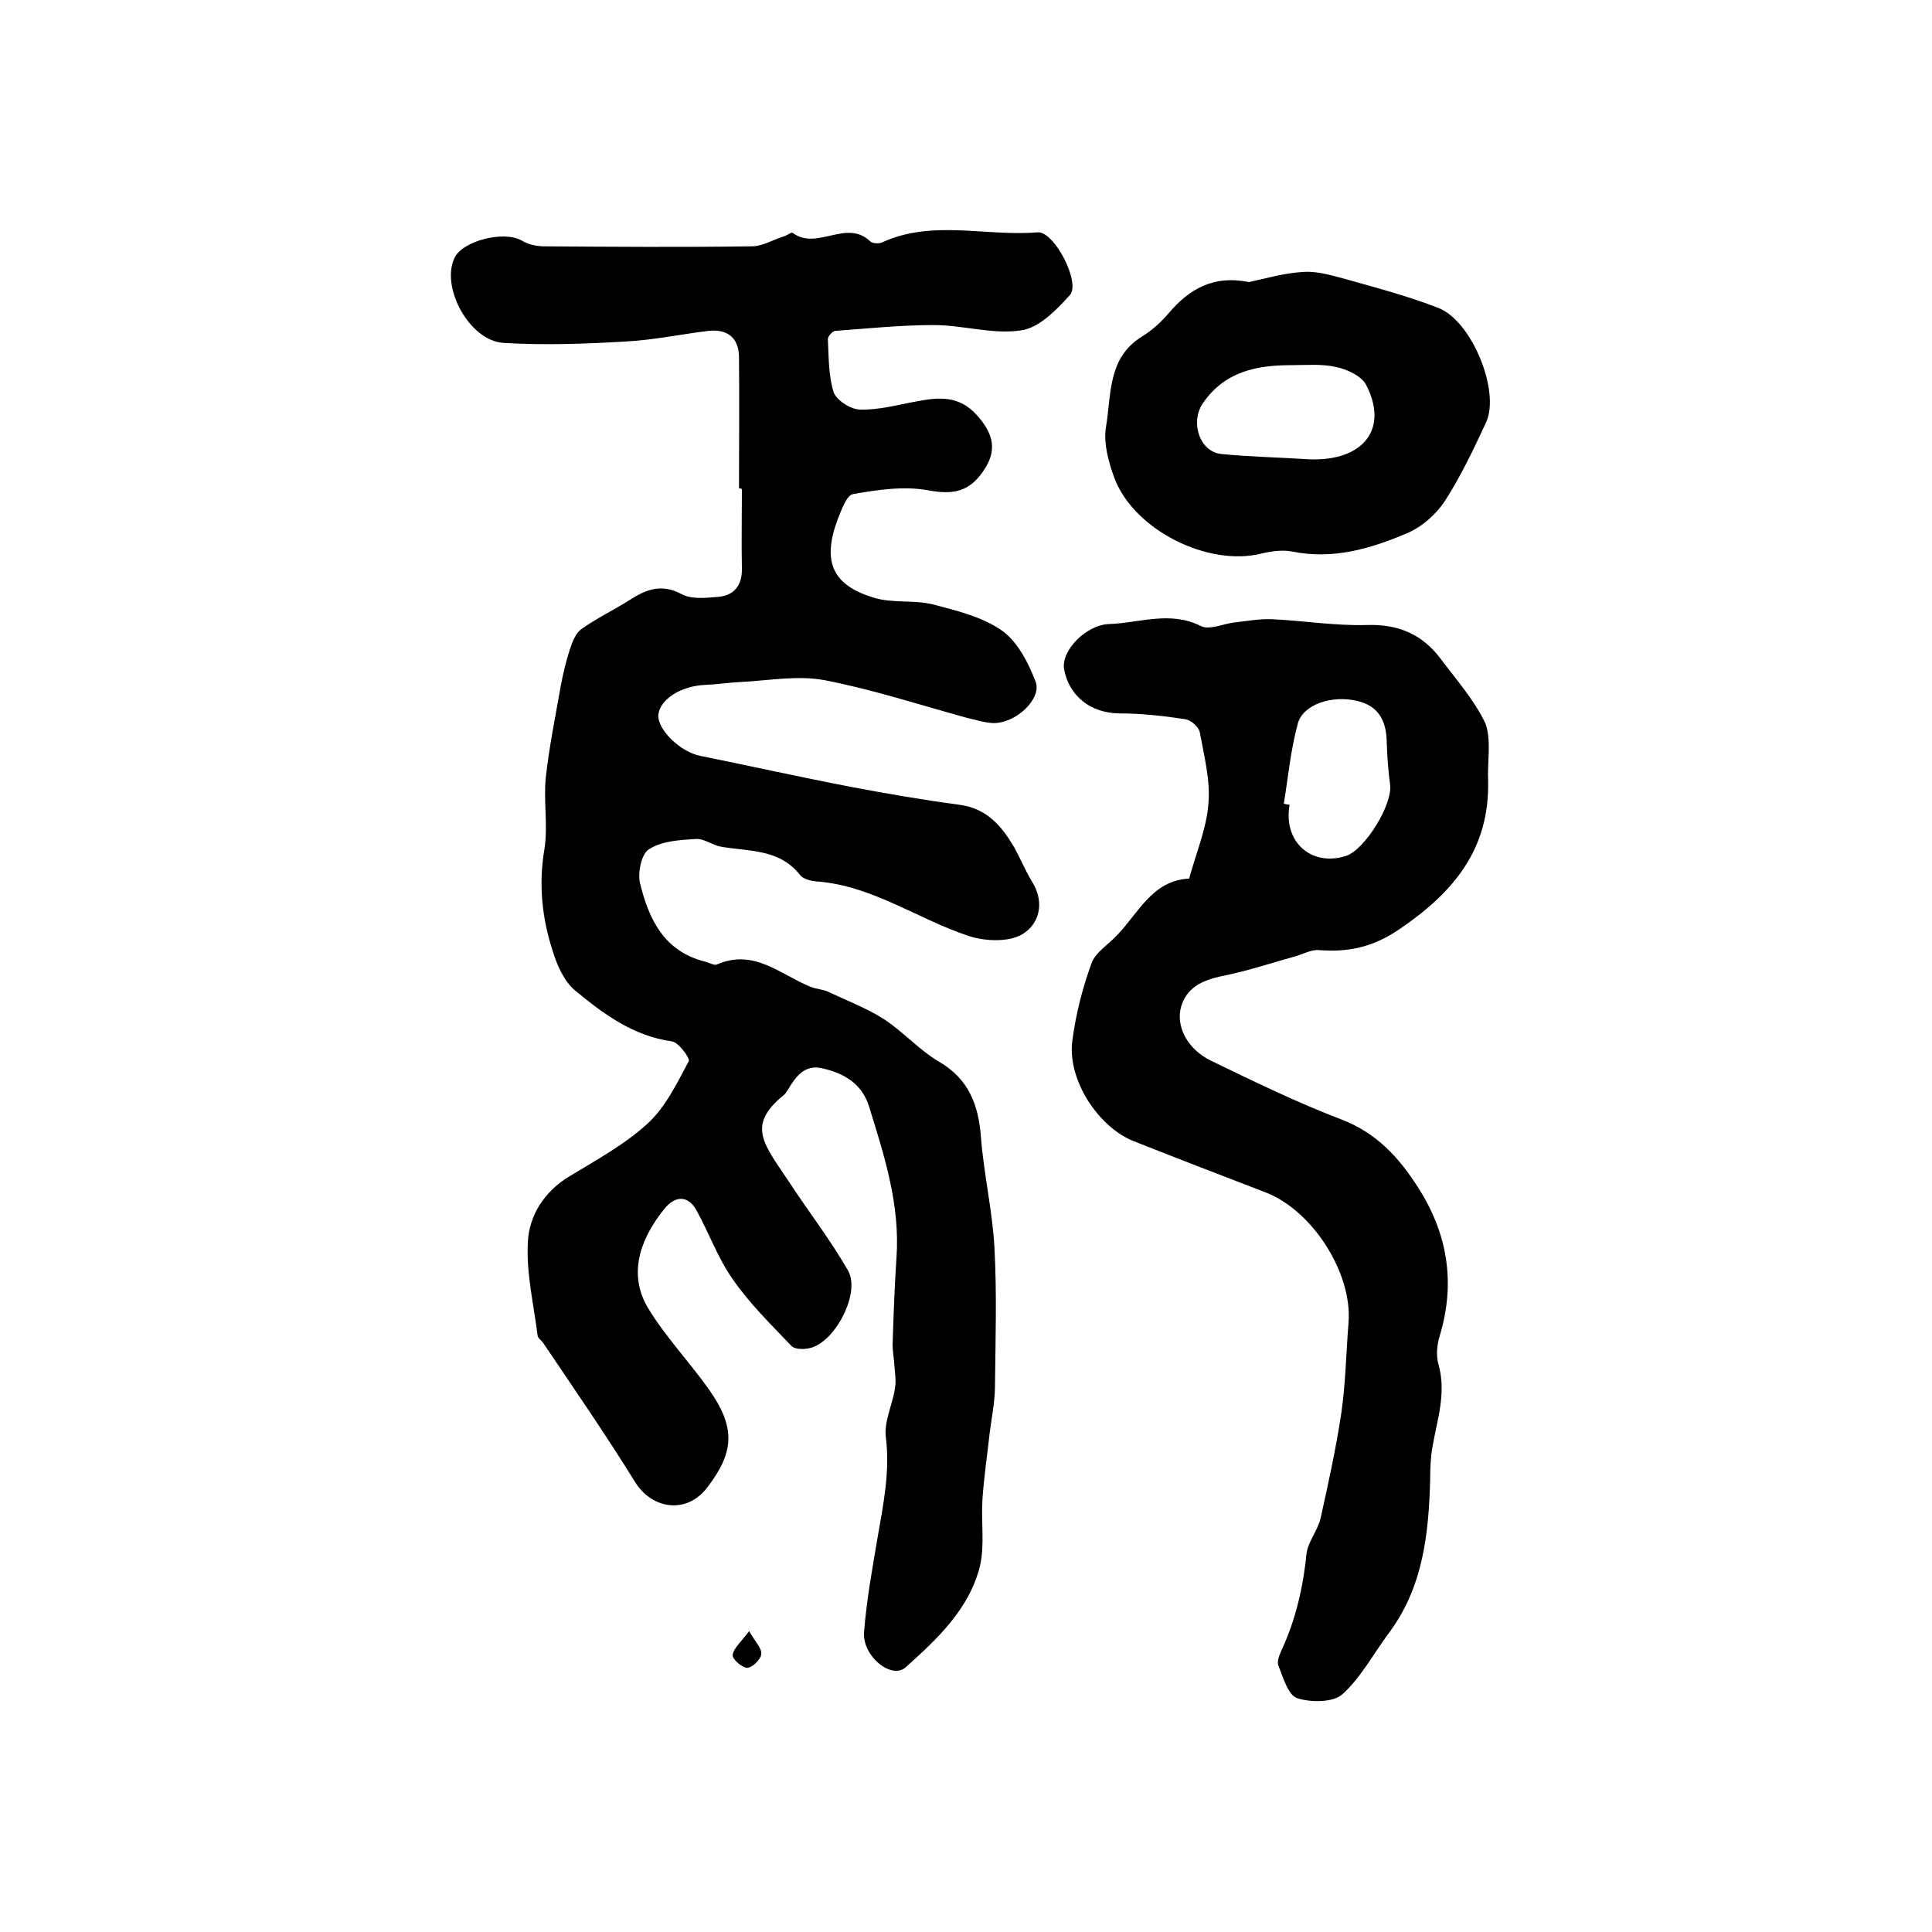 <?xml version="1.0" encoding="utf-8"?>
<!-- Generator: Adobe Illustrator 22.0.0, SVG Export Plug-In . SVG Version: 6.00 Build 0)  -->
<svg version="1.1" id="图层_1" xmlns="http://www.w3.org/2000/svg" xmlns:xlink="http://www.w3.org/1999/xlink" x="0px" y="0px"
	 viewBox="0 0 400 400" style="enable-background:new 0 0 400 400;" xml:space="preserve">
<style type="text/css">
	.st0{fill:#FFFFFF;}
</style>
<g>
	
	<path d="M153,101.1c0-9.1,0.1-18.2,0-27.3c-0.1-3.9-2.4-5.7-6.3-5.3c-5.7,0.7-11.4,1.9-17.1,2.2c-8.4,0.5-16.9,0.8-25.3,0.3
		c-7.1-0.4-13.1-11.5-10.2-17.6c1.7-3.6,10.3-5.7,13.9-3.6c1.3,0.8,3.1,1.2,4.7,1.2c14.3,0.1,28.6,0.2,42.9,0c2.3,0,4.5-1.4,6.8-2.1
		c0.6-0.2,1.5-0.9,1.7-0.7c5,3.8,11.2-3,16.1,1.8c0.5,0.4,1.7,0.5,2.4,0.2c10.4-4.8,21.5-1.2,32.2-2.1c3.5-0.3,9,10.5,6.7,13
		c-2.8,3.1-6.4,6.8-10.1,7.3c-5.8,0.9-12-1.1-18.1-1.1c-6.8,0-13.5,0.7-20.3,1.2c-0.6,0-1.6,1.1-1.6,1.7c0.2,3.7,0.1,7.6,1.2,11
		c0.6,1.7,3.6,3.6,5.5,3.6c3.9,0.1,7.8-1,11.7-1.7c4.6-0.9,8.8-1.2,12.4,2.8c3,3.3,4.4,6.7,1.9,10.8c-3.1,5.2-6.7,5.8-12,4.8
		c-5-0.9-10.4-0.1-15.5,0.8c-1.3,0.2-2.4,3.3-3.2,5.3c-3.2,8.7-1.1,13.6,7.7,16.2c3.8,1.1,8.1,0.4,11.9,1.3c5,1.3,10.4,2.6,14.5,5.5
		c3.2,2.3,5.4,6.6,6.9,10.5c1.4,3.6-4.2,8.8-8.9,8.6c-1.8-0.1-3.6-0.7-5.4-1.1c-9.8-2.7-19.6-5.9-29.5-7.8c-5.5-1-11.5,0.1-17.2,0.4
		c-2.5,0.1-4.9,0.5-7.4,0.6c-5,0.2-9.4,3-9.7,6.2c-0.2,3.1,4.6,7.7,8.7,8.5c10.4,2.1,20.7,4.4,31.1,6.4c7.4,1.4,14.9,2.7,22.4,3.7
		c5.7,0.7,8.8,4.3,11.4,8.7c1.3,2.3,2.3,4.8,3.7,7.1c2.8,4.4,1.6,8.9-1.9,11c-2.8,1.7-7.7,1.5-11.1,0.4
		c-10.6-3.5-19.9-10.4-31.4-11.3c-1.3-0.1-3-0.5-3.6-1.4c-4.3-5.4-10.6-4.8-16.3-5.8c-1.8-0.3-3.5-1.7-5.2-1.6
		c-3.3,0.2-7,0.4-9.7,2.1c-1.6,0.9-2.4,4.9-1.9,7c1.8,7.5,5,14.2,13.5,16.3c0.8,0.2,1.8,0.8,2.4,0.6c7.7-3.4,13.2,2.1,19.4,4.6
		c1.2,0.5,2.6,0.5,3.8,1.1c3.8,1.8,7.8,3.3,11.4,5.6c4,2.6,7.3,6.4,11.4,8.8c6.2,3.6,8.2,9,8.7,15.7c0.6,7.7,2.4,15.3,2.8,23
		c0.5,9.4,0.2,18.9,0.1,28.4c0,3.3-0.7,6.6-1.1,9.8c-0.5,4.6-1.2,9.2-1.5,13.8c-0.3,4.6,0.5,9.3-0.5,13.7c-2.2,8.9-8.8,15.1-15.4,21
		c-2.9,2.6-9-2.3-8.6-7.3c0.5-6.6,1.7-13.1,2.8-19.6c1.2-6.9,2.6-13.7,1.7-20.8c-0.4-3.2,1.4-6.7,1.9-10.1c0.3-1.8-0.1-3.7-0.2-5.6
		c-0.1-1.1-0.3-2.3-0.3-3.4c0.2-6,0.4-12,0.8-17.9c0.8-11-2.5-21.2-5.7-31.5c-1.5-4.7-5.2-6.8-9.6-7.8c-3.6-0.9-5.5,1.6-7.1,4.3
		c-0.3,0.4-0.5,0.9-0.9,1.2c-7.9,6.4-4.1,10.2,1.2,18.2c4,6.1,8.5,11.9,12.1,18.2c2.6,4.6-2.7,14.8-7.9,16c-1.2,0.3-3.1,0.3-3.8-0.4
		c-4.3-4.5-8.8-8.9-12.3-14c-3-4.3-4.8-9.4-7.4-14.1c-1.7-3.1-4.3-3.1-6.5-0.5c-4.6,5.6-8,13.1-3.6,20.6c3.6,6,8.6,11.2,12.7,17
		c5.5,7.8,5.3,12.9-0.4,20.3c-4.2,5.5-11.4,4.6-15-1.3c-6-9.7-12.5-19.1-18.9-28.6c-0.4-0.6-1.1-1-1.2-1.6c-0.8-6.5-2.4-13-2-19.5
		c0.3-5.4,3.4-10.3,8.5-13.4c5.6-3.4,11.5-6.6,16.3-11c3.7-3.4,6.1-8.4,8.5-12.9c0.3-0.6-2.1-3.9-3.5-4.1c-8-1.1-14.2-5.7-20-10.5
		c-2.3-1.9-3.8-5.3-4.7-8.3c-2.2-6.8-2.9-13.7-1.7-20.9c0.8-4.9-0.2-10,0.3-14.9c0.7-6.4,2-12.7,3.1-19c0.5-2.6,1.1-5.2,1.9-7.6
		c0.5-1.5,1.2-3.3,2.3-4.1c3.2-2.3,6.8-4,10.1-6.1c3.4-2.2,6.6-3.4,10.7-1.2c2,1.1,4.9,0.8,7.3,0.6c3.5-0.2,5.3-2.3,5.2-6
		c-0.1-5.3,0-10.7,0-16C153.7,101.1,153.3,101.1,153,101.1z"/>
	<path d="M308.1,161.7c0.3,14-7,22.9-18.1,30.5c-5.6,3.9-10.8,5-17,4.5c-1.7-0.1-3.5,1-5.2,1.4c-4.6,1.3-9.2,2.8-13.9,3.8
		c-4.1,0.8-7.9,2-9.3,6.3c-1.3,4.2,1.2,9,6.1,11.4c8.9,4.3,17.9,8.7,27.1,12.2c7.2,2.8,11.8,7.8,15.7,13.9
		c6.2,9.6,7.9,19.8,4.6,30.8c-0.6,1.9-0.8,4.1-0.3,5.9c1.7,5.9-0.2,11.4-1.2,17c-0.4,2.3-0.5,4.6-0.5,6.9c-0.3,11.4-1.5,22.5-8.7,32
		c-3.1,4.2-5.7,9.1-9.5,12.5c-1.9,1.7-6.5,1.7-9.3,0.8c-1.9-0.6-2.9-4.2-3.9-6.7c-0.4-0.9,0.2-2.3,0.7-3.4
		c2.9-6.3,4.4-12.9,5.1-19.8c0.3-2.5,2.3-4.8,2.9-7.3c1.6-7.2,3.2-14.5,4.3-21.8c0.9-6.2,1-12.5,1.5-18.8
		c0.8-10.2-7.4-23.1-17.1-26.9c-9.1-3.5-18.2-7-27.3-10.6c-7.4-2.9-13.8-12.7-12.8-20.7c0.7-5.5,2.1-11,4-16.2
		c0.8-2.2,3.4-3.8,5.2-5.7c4.5-4.6,7.3-11.4,15-11.8c1.4-5.2,3.6-10.3,4-15.6c0.4-4.8-0.9-9.8-1.8-14.7c-0.2-1.1-1.8-2.5-3-2.7
		c-4.6-0.7-9.2-1.2-13.8-1.2c-5.8-0.1-10.3-3.6-11.3-9.2c-0.6-3.8,4.5-9.1,9.3-9.3c6.3-0.2,12.6-2.8,19,0.4c1.7,0.9,4.5-0.4,6.8-0.7
		c2.6-0.3,5.3-0.8,7.9-0.7c6.6,0.3,13.2,1.4,19.7,1.2c6.5-0.2,11.4,1.9,15.2,6.9c3.3,4.4,7.1,8.7,9.4,13.6
		C308.8,153.6,307.9,157.8,308.1,161.7z M265.8,166.4c0.4,0.1,0.8,0.2,1.2,0.2c-1.4,7.8,4.6,12.9,11.7,10.6
		c3.9-1.3,9.7-10.7,9.1-14.8c-0.4-2.9-0.6-5.9-0.7-8.9c-0.1-4.3-1.7-7.4-6.2-8.4c-5.1-1.2-11.1,0.7-12.2,4.7
		C267.2,155.3,266.7,160.9,265.8,166.4z"/>
	<path d="M258.6,58.4c3.3-0.7,7.3-1.9,11.3-2.1c3-0.2,6.1,0.8,9.1,1.6c6.4,1.8,12.8,3.5,18.9,5.9c6.9,2.8,12.7,17.2,9.8,23.6
		c-2.6,5.6-5.3,11.3-8.6,16.4c-1.8,2.7-4.7,5.3-7.8,6.6c-7.5,3.2-15.3,5.5-23.7,3.8c-2-0.4-4.3-0.1-6.4,0.4
		c-11.1,2.8-26.5-4.9-30.5-15.7c-1.2-3.3-2.3-7.2-1.7-10.6c1.1-6.6,0.3-14.2,7.4-18.6c2.1-1.3,4-3,5.6-4.9
		C246.2,59.9,251.1,56.9,258.6,58.4z M271.1,95.1c11.2,0.4,16.4-6.3,11.8-15.3c-0.9-1.9-3.9-3.3-6.2-3.8c-3-0.7-6.2-0.4-9.3-0.4
		c-7.2,0-13.8,1.3-18.3,7.8c-2.8,4-0.7,10.2,3.8,10.6C259,94.6,265.1,94.7,271.1,95.1z"/>
	<path d="M155.1,337.7c1.3,2.3,2.7,3.6,2.5,4.8c-0.1,1.1-1.9,2.8-2.9,2.8c-1.1,0-3.2-1.9-3-2.7C151.9,341.2,153.4,340,155.1,337.7z"
		/>
	
	
</g>
</svg>
